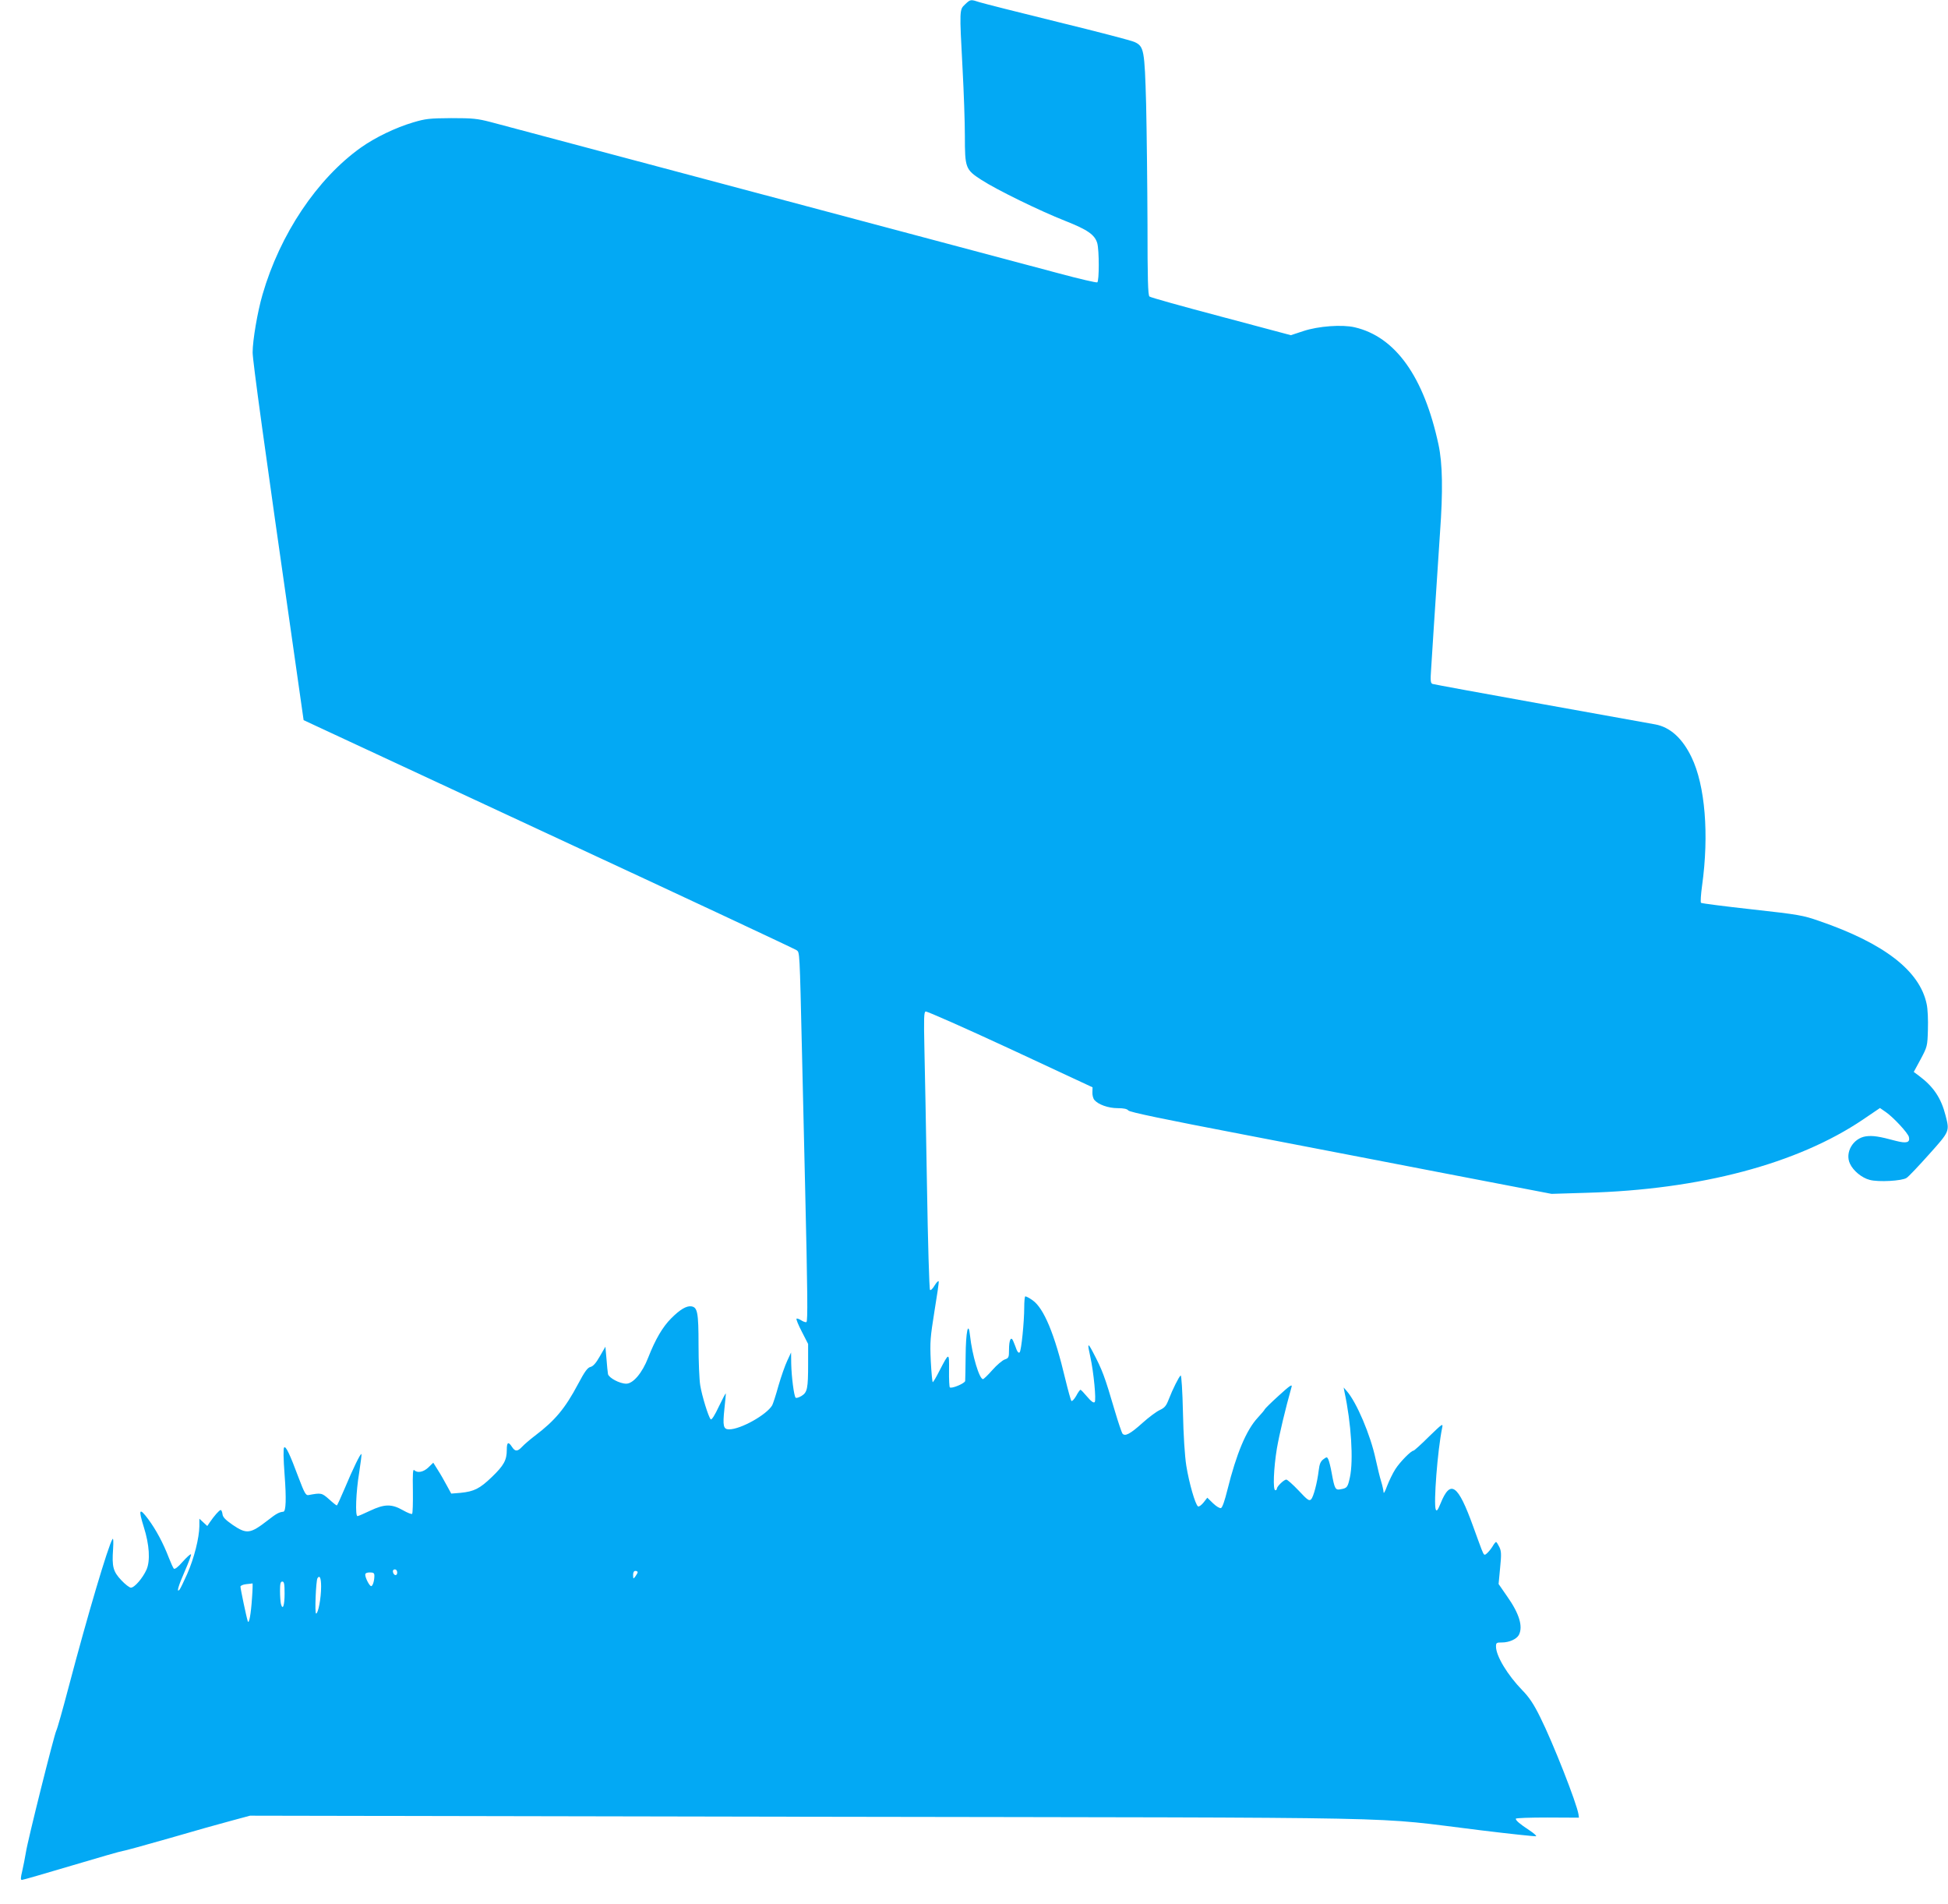 <?xml version="1.0" standalone="no"?>
<!DOCTYPE svg PUBLIC "-//W3C//DTD SVG 20010904//EN"
 "http://www.w3.org/TR/2001/REC-SVG-20010904/DTD/svg10.dtd">
<svg version="1.0" xmlns="http://www.w3.org/2000/svg"
 width="1280pt" height="1251pt" viewBox="0 0 1280 1251"
 preserveAspectRatio="xMidYMid meet">
<g transform="translate(0,1251) scale(0.1,-0.1)"
fill="#03a9f4" stroke="none">
<path d="M6341 12481 c-37 -35 -37 -32 -16 -426 8 -148 15 -346 15 -438 0
-211 4 -221 109 -289 102 -66 385 -204 550 -269 147 -58 195 -91 211 -147 13
-47 13 -249 0 -257 -5 -3 -119 23 -252 59 -244 65 -3546 944 -3733 994 -89 23
-118 26 -260 26 -144 -1 -169 -4 -250 -28 -115 -34 -250 -99 -343 -165 -288
-205 -532 -569 -647 -966 -33 -113 -65 -301 -65 -380 0 -54 76 -607 269 -1953
l66 -463 1610 -749 c886 -411 1618 -754 1629 -762 21 -16 20 7 36 -683 6 -242
15 -629 20 -860 17 -720 18 -895 9 -900 -4 -3 -20 2 -34 11 -14 9 -28 14 -31
11 -4 -3 12 -42 35 -86 l41 -80 0 -129 c0 -165 -5 -189 -44 -213 -17 -10 -34
-15 -38 -11 -11 11 -27 137 -29 222 l-1 75 -25 -54 c-14 -29 -40 -103 -58
-165 -17 -62 -36 -119 -41 -128 -36 -62 -207 -158 -283 -158 -38 0 -43 22 -31
135 5 50 10 95 9 100 0 6 -20 -32 -45 -84 -27 -58 -48 -91 -54 -85 -15 15 -58
155 -69 224 -6 36 -11 155 -11 265 0 213 -7 247 -47 253 -32 5 -75 -21 -132
-78 -57 -57 -104 -137 -152 -259 -39 -101 -99 -171 -144 -171 -43 0 -114 38
-120 63 -2 12 -7 58 -10 101 l-7 79 -37 -64 c-25 -44 -44 -65 -61 -69 -19 -4
-38 -30 -82 -113 -85 -160 -151 -239 -283 -339 -33 -25 -71 -58 -84 -72 -31
-33 -46 -33 -67 -1 -24 37 -34 31 -34 -20 0 -67 -19 -102 -98 -178 -80 -77
-117 -95 -205 -104 l-62 -5 -29 53 c-16 30 -42 76 -59 102 l-30 48 -31 -30
c-33 -32 -73 -40 -94 -19 -9 9 -11 -23 -9 -134 1 -81 -1 -149 -5 -153 -4 -4
-31 7 -61 24 -74 42 -121 41 -216 -4 -40 -19 -77 -35 -82 -35 -16 0 -10 160
11 285 10 65 17 121 15 123 -6 6 -57 -99 -110 -226 -26 -61 -49 -112 -52 -112
-3 0 -26 18 -51 41 -48 42 -51 43 -136 27 -17 -2 -26 15 -63 112 -60 161 -85
212 -96 201 -6 -6 -5 -73 3 -179 12 -158 9 -241 -8 -243 -29 -3 -47 -13 -103
-57 -115 -89 -138 -92 -231 -29 -47 33 -64 50 -66 70 -2 15 -7 27 -12 27 -9 0
-44 -40 -71 -80 l-17 -25 -26 24 -26 24 0 -49 c-1 -77 -34 -210 -80 -314 -23
-52 -46 -99 -51 -104 -21 -22 -7 26 36 124 25 57 43 106 40 109 -4 3 -28 -19
-55 -49 -31 -36 -52 -51 -58 -45 -5 6 -19 37 -32 70 -38 99 -85 186 -136 255
-59 79 -66 66 -29 -52 37 -117 43 -221 18 -279 -25 -56 -79 -119 -103 -119 -9
0 -38 22 -63 49 -54 57 -62 89 -54 204 3 49 2 75 -4 66 -29 -47 -163 -498
-288 -972 -39 -148 -75 -276 -81 -286 -14 -27 -189 -725 -200 -801 -6 -36 -17
-91 -24 -122 -11 -45 -11 -58 -2 -58 7 0 155 43 330 95 174 52 324 95 332 95
8 0 146 38 307 84 161 47 346 99 411 116 l119 32 3671 -7 c4145 -7 3658 3
4416 -89 195 -24 359 -41 363 -39 5 3 -16 21 -45 40 -62 41 -88 63 -88 75 0 5
93 8 208 8 l207 -1 -3 22 c-12 74 -167 469 -252 639 -43 87 -72 130 -118 177
-96 99 -172 224 -172 286 0 25 3 27 40 27 47 0 95 22 110 49 29 55 3 141 -77
254 l-56 81 10 106 c9 89 8 110 -5 137 -9 18 -18 33 -22 33 -3 0 -13 -12 -22
-28 -9 -15 -25 -35 -36 -45 -19 -17 -20 -17 -37 25 -9 24 -34 91 -55 150 -100
277 -149 312 -214 152 -19 -46 -26 -55 -32 -40 -15 39 12 390 42 535 7 33 3
30 -87 -57 -51 -51 -97 -92 -101 -92 -16 0 -88 -73 -119 -121 -18 -28 -42 -78
-55 -112 -14 -39 -23 -53 -23 -38 -1 13 -8 44 -16 70 -8 25 -24 91 -36 146
-34 159 -125 373 -190 447 l-20 23 5 -27 c45 -208 60 -452 36 -563 -14 -64
-18 -71 -58 -78 -38 -8 -42 -1 -62 108 -7 39 -17 78 -22 88 -8 17 -10 17 -33
0 -18 -14 -25 -31 -30 -73 -10 -82 -34 -173 -50 -190 -13 -12 -23 -5 -82 58
-38 40 -74 72 -81 72 -15 0 -62 -45 -62 -60 0 -5 -4 -10 -10 -10 -17 0 -11
145 10 273 17 98 55 257 97 407 5 19 -14 6 -85 -59 -51 -46 -92 -87 -92 -90 0
-3 -21 -28 -46 -55 -75 -81 -140 -236 -199 -474 -17 -69 -33 -116 -42 -119 -8
-3 -30 10 -52 31 l-38 37 -25 -32 c-14 -17 -30 -29 -36 -25 -18 11 -59 155
-77 267 -10 63 -19 202 -22 351 -3 137 -10 245 -15 242 -11 -7 -53 -91 -78
-156 -17 -44 -27 -56 -59 -71 -22 -10 -73 -48 -113 -84 -82 -74 -117 -92 -133
-70 -5 8 -27 72 -48 143 -70 238 -83 272 -147 394 -33 63 -36 57 -16 -32 23
-104 40 -288 29 -299 -7 -7 -23 4 -49 35 -21 25 -41 46 -44 46 -4 0 -17 -18
-29 -41 -13 -22 -27 -37 -31 -32 -4 4 -22 69 -40 143 -70 296 -141 466 -215
518 -24 17 -46 28 -49 25 -3 -4 -6 -36 -6 -72 0 -95 -19 -284 -30 -295 -6 -6
-13 1 -20 17 -5 15 -15 39 -21 54 -15 39 -29 13 -29 -55 0 -49 -2 -54 -28 -63
-15 -5 -52 -36 -81 -69 -29 -33 -57 -60 -62 -60 -24 0 -71 157 -85 285 -11
104 -28 28 -29 -135 -1 -80 -2 -152 -3 -162 -2 -16 -90 -53 -101 -42 -3 3 -6
53 -5 112 1 120 1 120 -64 -5 -20 -40 -40 -73 -43 -73 -3 0 -9 63 -13 139 -6
127 -3 156 24 326 17 102 30 191 28 197 -2 6 -14 -6 -27 -27 -12 -21 -26 -34
-30 -29 -5 5 -14 313 -20 684 -6 371 -14 780 -17 908 -4 193 -3 233 8 237 8 3
258 -108 556 -246 l541 -252 -1 -33 c-1 -18 5 -41 13 -50 25 -30 91 -54 153
-54 41 0 62 -5 70 -15 8 -11 229 -57 761 -159 413 -80 1036 -199 1385 -267
l635 -122 230 7 c747 21 1385 190 1816 481 l112 76 39 -27 c50 -35 144 -136
151 -163 9 -37 -15 -44 -85 -26 -111 30 -152 36 -197 30 -85 -12 -140 -107
-105 -180 21 -46 78 -93 129 -106 57 -16 215 -7 243 13 13 8 79 78 147 154
137 153 136 151 109 256 -29 114 -79 189 -174 260 l-35 26 45 83 c44 83 45 86
48 195 2 62 -1 136 -8 167 -45 219 -279 400 -707 547 -106 37 -134 42 -441 76
-180 20 -330 39 -335 43 -4 4 -1 54 7 112 47 337 20 660 -69 844 -60 125 -141
198 -238 216 -28 5 -366 66 -750 135 -384 69 -705 128 -714 131 -13 5 -15 20
-9 102 3 53 11 166 16 251 25 386 31 476 42 640 20 275 17 455 -10 580 -96
446 -283 708 -551 770 -82 19 -238 8 -337 -25 l-82 -27 -458 122 c-253 67
-465 126 -471 132 -10 8 -13 116 -13 477 -1 256 -5 611 -9 787 -10 358 -14
379 -76 408 -18 9 -244 68 -502 131 -257 63 -489 122 -515 130 -61 20 -61 20
-97 -14z m-3731 -10302 c0 -24 -23 -21 -28 4 -2 10 3 17 12 17 10 0 16 -9 16
-21z m1580 3 c0 -5 -7 -17 -15 -28 -14 -18 -14 -18 -15 9 0 17 5 27 15 27 8 0
15 -4 15 -8z m-1730 -24 c0 -33 -11 -68 -21 -68 -11 0 -39 54 -39 75 0 10 10
15 30 15 24 0 30 -4 30 -22z m-350 -71 c0 -76 -19 -177 -33 -177 -10 0 -1 215
9 232 15 23 24 1 24 -55z m-240 -46 c0 -78 -12 -113 -24 -68 -3 12 -6 50 -6
85 0 48 3 62 15 62 12 0 15 -15 15 -79z m-214 -28 c-7 -108 -20 -177 -28 -153
-8 22 -48 213 -48 227 0 6 17 14 38 16 20 2 39 4 41 5 2 1 1 -42 -3 -95z"/>
</g>
</svg>
